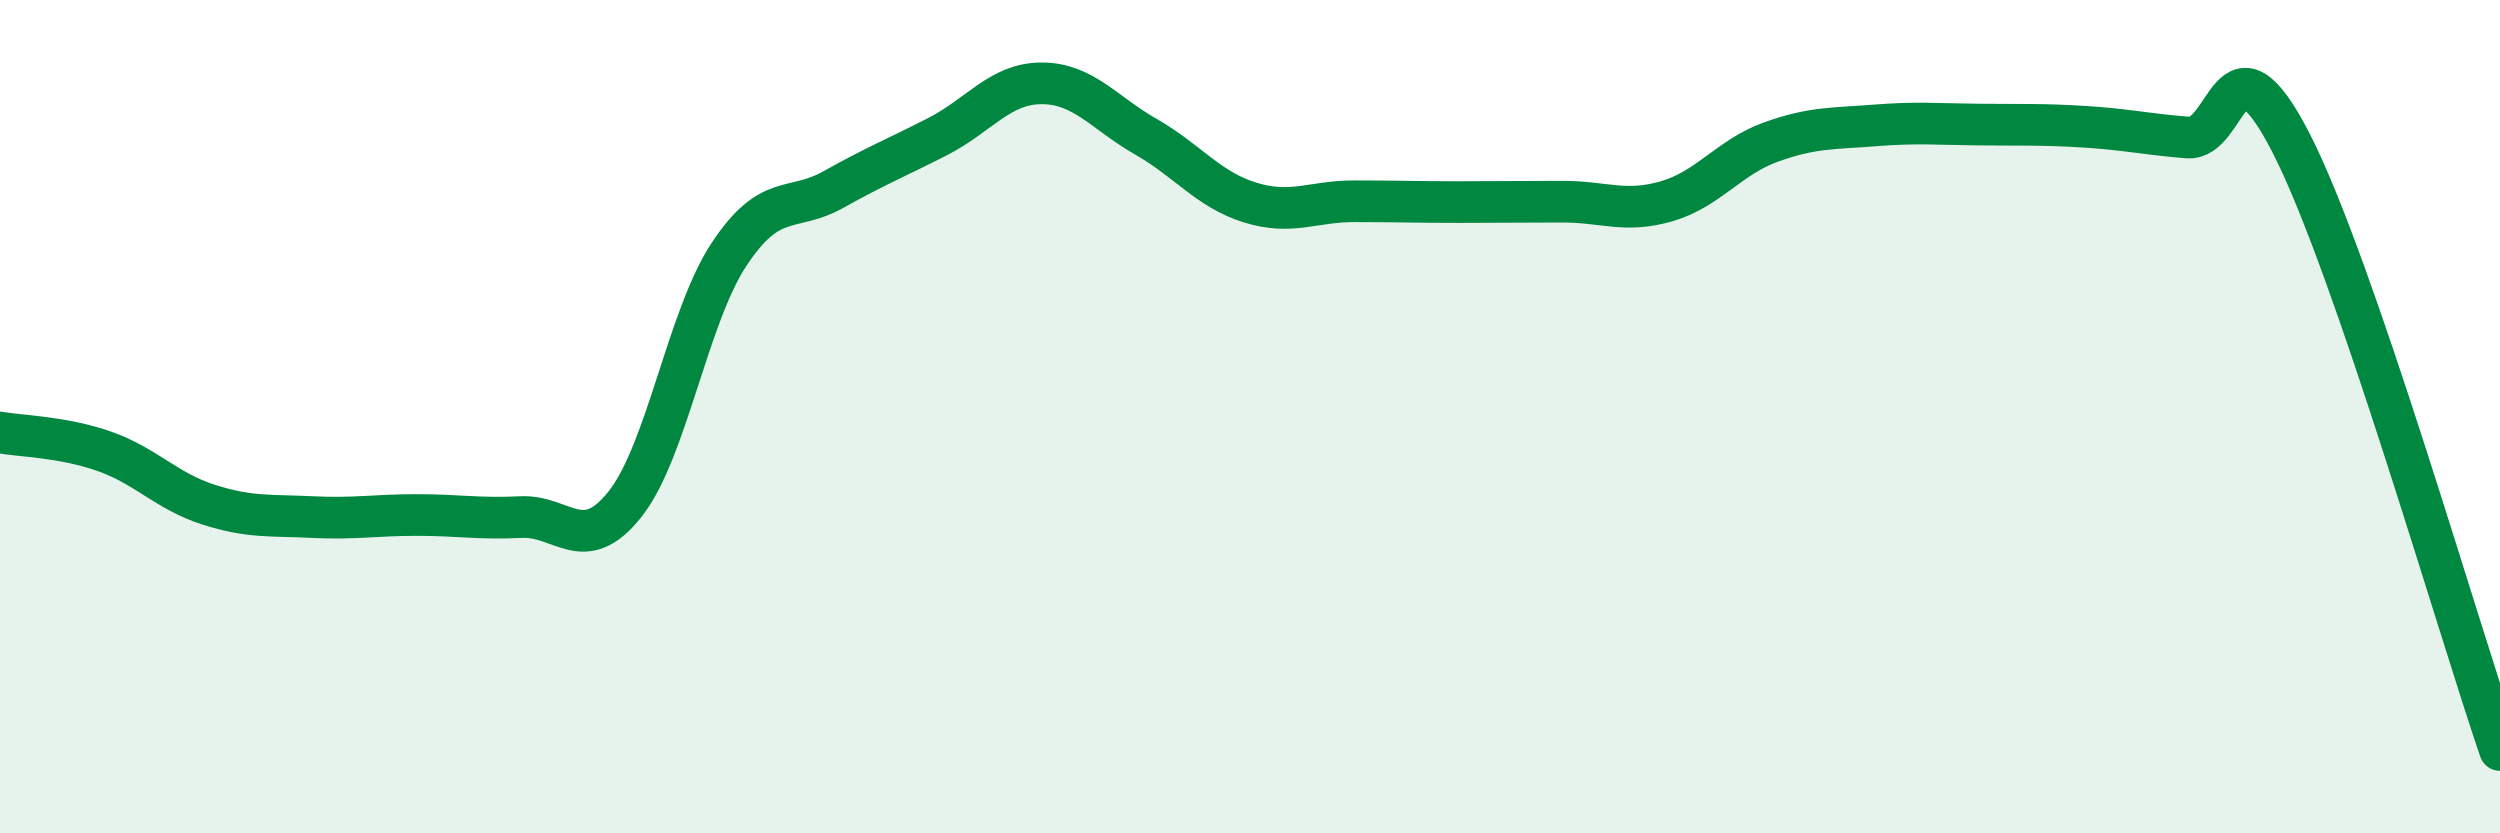 
    <svg width="60" height="20" viewBox="0 0 60 20" xmlns="http://www.w3.org/2000/svg">
      <path
        d="M 0,10.38 C 0.5,10.47 1.5,10.48 2.5,10.83 C 3.5,11.18 4,11.79 5,12.11 C 6,12.43 6.5,12.36 7.5,12.41 C 8.5,12.46 9,12.36 10,12.36 C 11,12.36 11.5,12.46 12.5,12.41 C 13.5,12.36 14,13.36 15,12.1 C 16,10.84 16.5,7.61 17.5,6.1 C 18.5,4.59 19,5.11 20,4.55 C 21,3.99 21.5,3.79 22.5,3.28 C 23.5,2.77 24,2 25,2 C 26,2 26.5,2.71 27.5,3.28 C 28.5,3.85 29,4.55 30,4.86 C 31,5.17 31.5,4.83 32.5,4.83 C 33.5,4.83 34,4.85 35,4.85 C 36,4.85 36.5,4.84 37.5,4.84 C 38.5,4.84 39,5.12 40,4.83 C 41,4.54 41.5,3.77 42.5,3.41 C 43.5,3.05 44,3.09 45,3.01 C 46,2.93 46.5,2.98 47.5,2.99 C 48.5,3 49,2.98 50,3.04 C 51,3.1 51.5,3.22 52.5,3.3 C 53.5,3.38 53.5,0.52 55,3.46 C 56.5,6.4 59,15.09 60,18L60 20L0 20Z"
        fill="#008740"
        opacity="0.1"
        stroke-linecap="round"
        stroke-linejoin="round"
      />
      <path
        d="M 0,10.38 C 0.5,10.47 1.5,10.48 2.5,10.83 C 3.5,11.18 4,11.79 5,12.11 C 6,12.43 6.5,12.36 7.5,12.41 C 8.5,12.46 9,12.36 10,12.36 C 11,12.36 11.5,12.46 12.5,12.41 C 13.5,12.36 14,13.36 15,12.1 C 16,10.84 16.5,7.61 17.5,6.1 C 18.5,4.59 19,5.11 20,4.55 C 21,3.99 21.5,3.79 22.5,3.28 C 23.5,2.77 24,2 25,2 C 26,2 26.5,2.71 27.5,3.28 C 28.5,3.85 29,4.55 30,4.86 C 31,5.17 31.5,4.83 32.5,4.83 C 33.5,4.83 34,4.85 35,4.85 C 36,4.85 36.5,4.84 37.5,4.84 C 38.5,4.84 39,5.12 40,4.83 C 41,4.54 41.5,3.77 42.5,3.41 C 43.5,3.05 44,3.09 45,3.01 C 46,2.93 46.5,2.98 47.5,2.99 C 48.5,3 49,2.98 50,3.04 C 51,3.1 51.5,3.22 52.5,3.3 C 53.5,3.38 53.5,0.52 55,3.46 C 56.5,6.4 59,15.09 60,18"
        stroke="#008740"
        stroke-width="1"
        fill="none"
        stroke-linecap="round"
        stroke-linejoin="round"
      />
    </svg>
  
